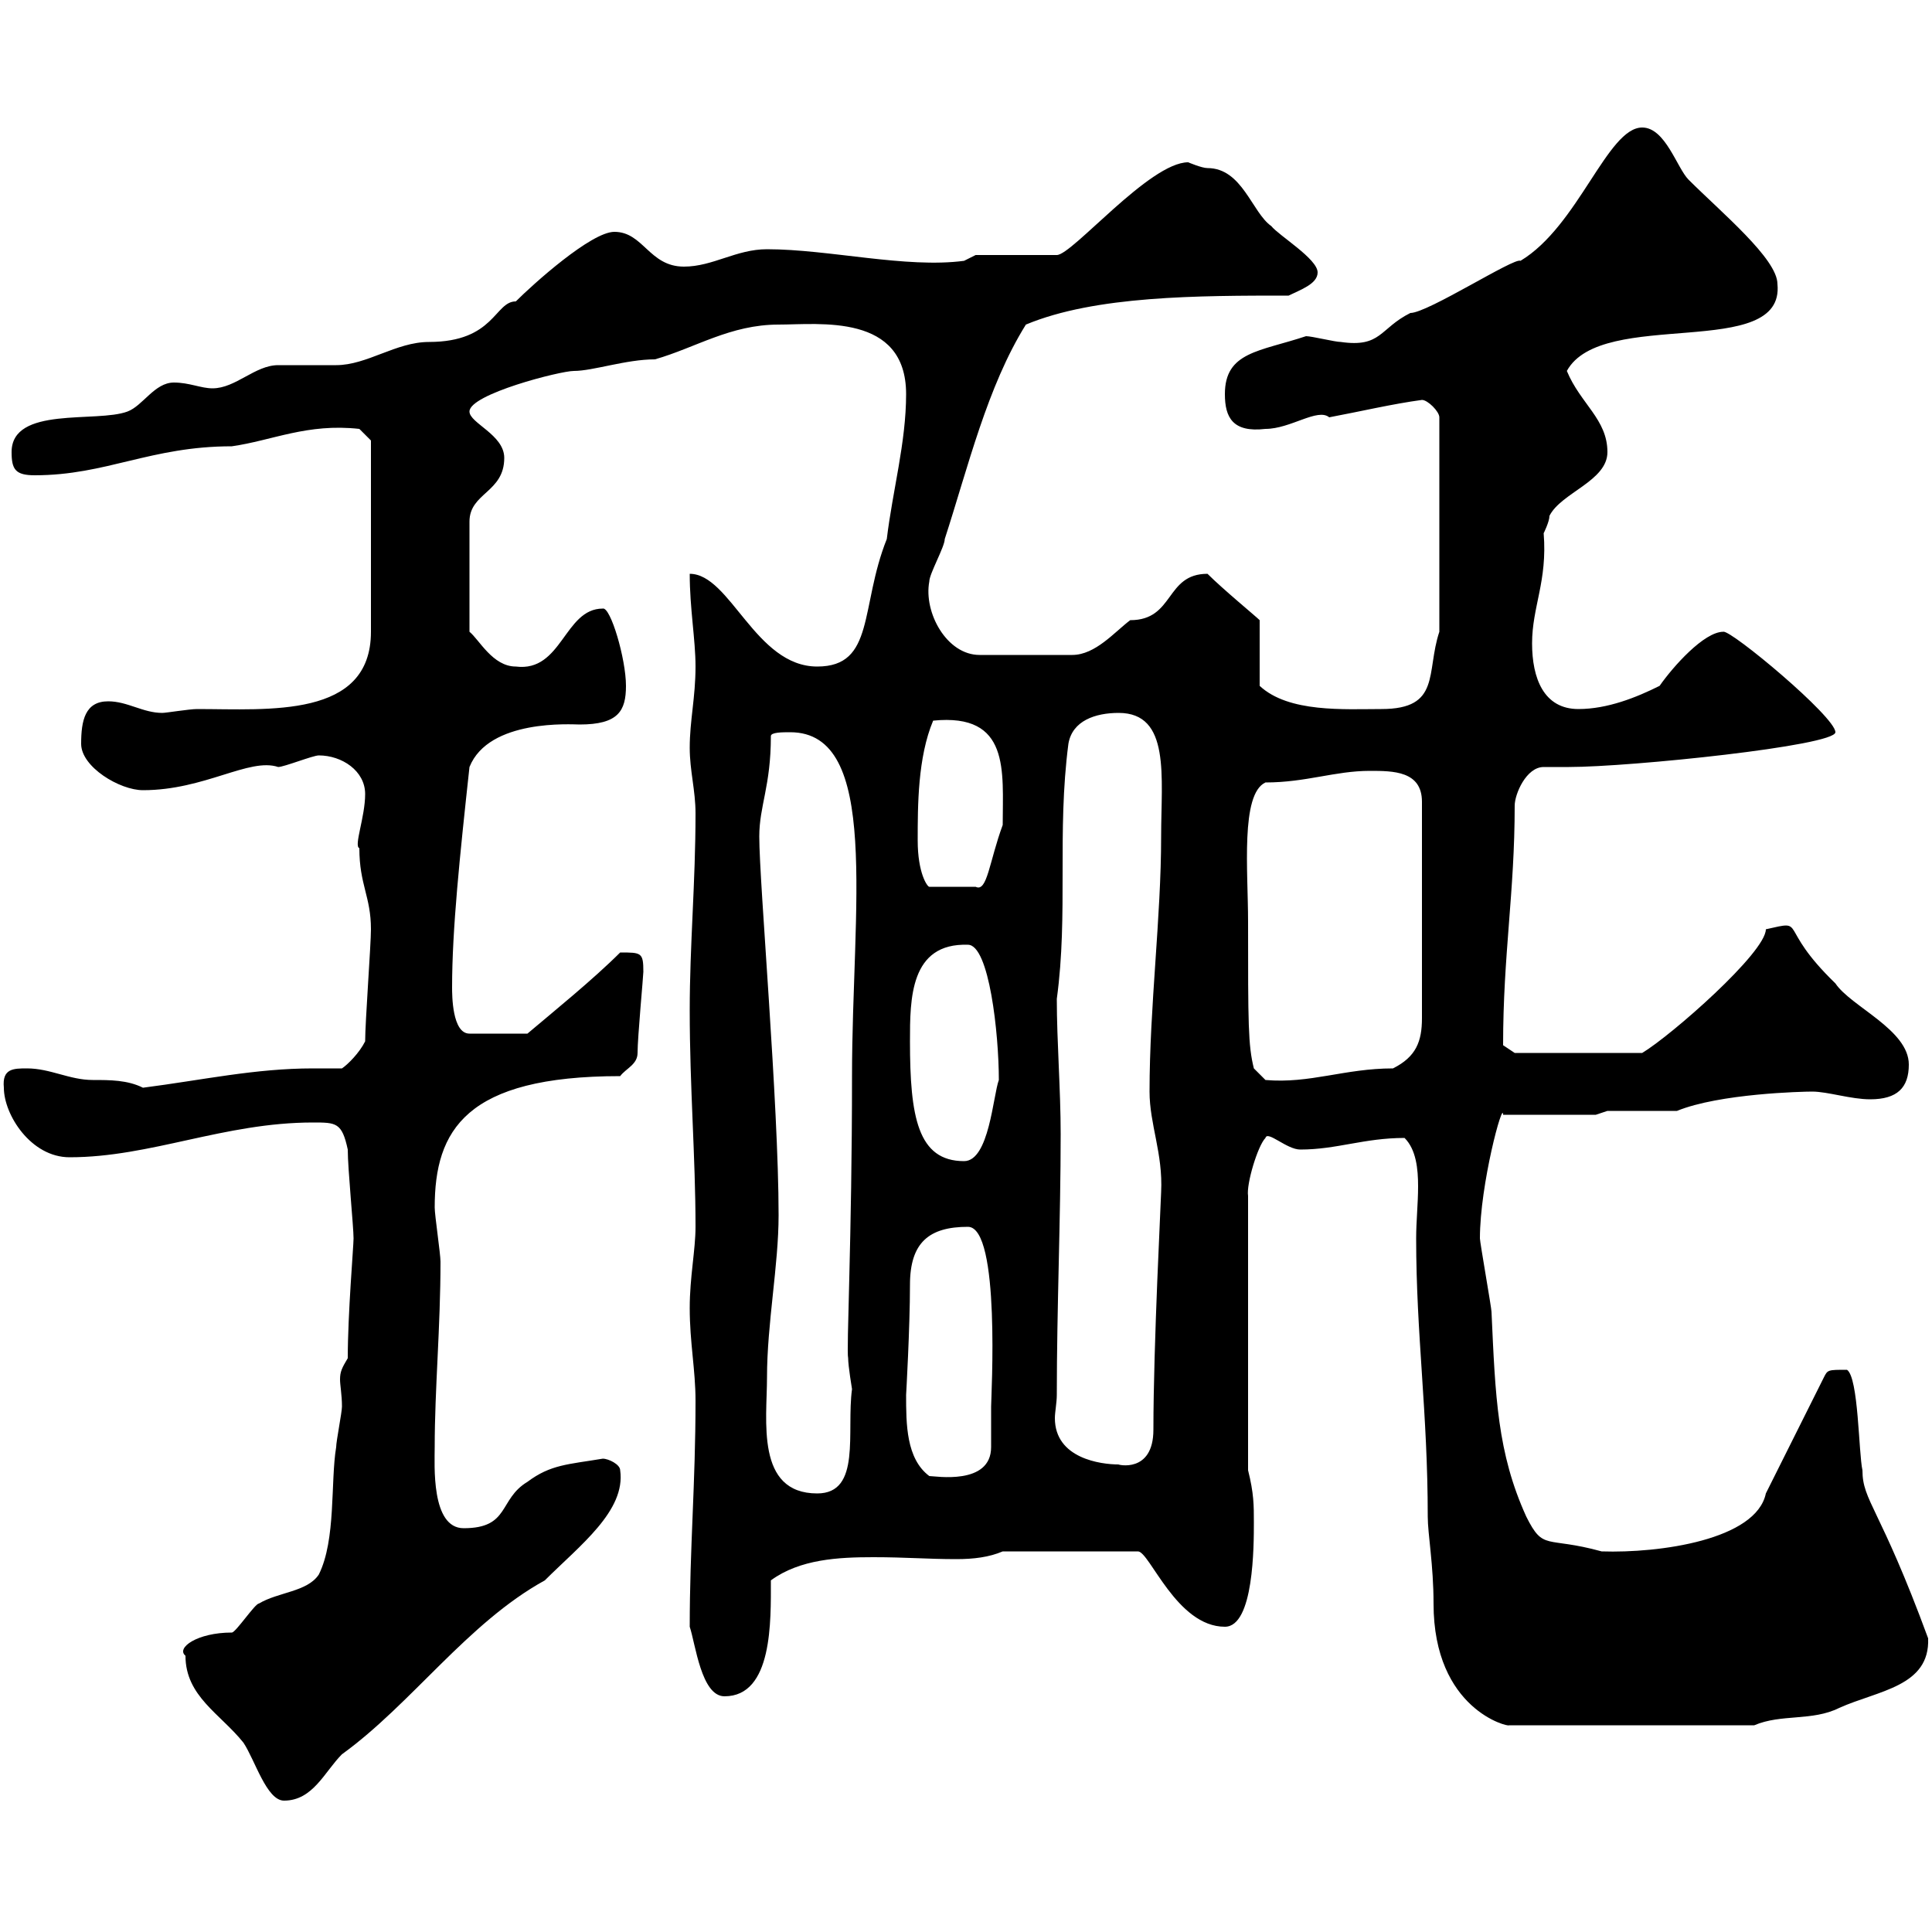 <svg xmlns="http://www.w3.org/2000/svg" xmlns:xlink="http://www.w3.org/1999/xlink" width="300" height="300"><path d="M28.80 257.10C28.80 263.40 34.20 266.10 37.80 270.60C39.60 273.30 41.40 279.60 44.10 279.60C48.60 279.60 50.40 275.10 53.10 272.40C63.90 264.60 72.60 252 84.60 245.40C90 240 97.20 234.60 96.30 228.30C96.30 227.40 94.50 226.50 93.60 226.50C88.20 227.40 85.50 227.40 81.90 230.10C77.40 232.80 79.20 237.30 72 237.30C66.90 237.30 67.50 227.40 67.50 224.70C67.50 215.70 68.40 206.10 68.40 195.90C68.40 194.70 67.50 188.70 67.50 187.50C67.50 175.50 72.30 167.10 96.30 167.10C97.20 165.90 99 165.30 99 163.50C99 161.10 99.90 151.50 99.90 150.90C99.90 147.90 99.60 147.90 96.30 147.90C92.10 152.10 85.80 157.20 81.90 160.50L72.90 160.50C70.20 160.50 70.20 154.50 70.20 153.30C70.20 144.30 71.40 132.90 72.90 119.10C75.90 111.60 88.80 112.50 90 112.50C96 112.50 97.20 110.40 97.20 106.50C97.20 102.30 94.80 94.20 93.60 94.50C87.60 94.50 87.30 104.40 80.10 103.50C76.50 103.50 74.40 99.30 72.90 98.10L72.90 81C72.90 76.50 78.30 76.50 78.30 71.10C78.30 67.50 72.90 65.70 72.90 63.90C72.90 61.20 87 57.60 89.10 57.60C92.10 57.60 97.20 55.80 101.70 55.80C108 54 113.40 50.40 120.90 50.40C127.20 50.40 140.70 48.60 140.70 61.20C140.70 68.70 138.60 76.20 137.70 83.70C133.50 94.20 135.90 103.50 126.90 103.50C117.30 103.50 113.40 89.10 107.10 89.10C107.10 94.50 108 99.30 108 103.50C108 108.30 107.10 111.90 107.10 116.10C107.10 119.70 108 122.70 108 126.30C108 137.10 107.10 146.70 107.10 156.90C107.10 168.90 108 179.70 108 190.50C108 194.10 107.10 198.30 107.10 203.10C107.10 208.50 108 212.70 108 217.50C108 230.40 107.10 240.30 107.10 252.60C108 255.30 108.90 263.40 112.50 263.40C120 263.40 119.70 251.70 119.70 245.40C124.20 242.10 130.20 241.80 135.60 241.80C140.70 241.80 144 242.10 148.50 242.10C151.20 242.10 153.60 241.80 155.70 240.90L176.70 240.90C178.50 240.90 182.70 252.60 190.20 252.60C194.70 252.60 194.70 240 194.70 236.40C194.70 233.70 194.70 231.90 193.80 228.30L193.80 185.70C193.50 183.90 195.30 177.90 196.50 176.70C196.80 175.50 199.80 178.50 201.90 178.50C207.60 178.50 211.80 176.70 218.10 176.70C219.90 178.50 220.20 181.50 220.20 184.20C220.20 186.90 219.90 189.60 219.90 192.30C219.90 207.30 221.70 219.30 221.70 235.50C221.70 238.20 222.60 243 222.60 249C222.60 265.50 234.30 268.20 234.30 267.90L272.40 267.90C276.60 266.10 281.40 267.30 285.60 265.20C291.60 262.50 299.70 261.90 299.40 254.40C291.90 234 289.20 233.10 289.20 228.30C288.60 225.60 288.60 213.90 286.80 212.70C283.80 212.70 283.80 212.70 283.20 213.90L274.20 231.90C272.70 239.10 257.70 241.20 248.70 240.90C240 238.50 239.70 240.90 237 235.50C232.50 225.60 232.20 216.90 231.60 203.70C231.60 203.10 229.80 192.90 229.80 192.30C229.80 183.90 233.40 170.70 233.40 173.10L247.80 173.10L249.60 172.50C251.40 172.50 258.60 172.50 260.40 172.50C267 169.80 279.90 169.50 281.40 169.50C283.80 169.50 287.40 170.70 290.40 170.70C294.60 170.70 296.40 168.90 296.40 165.30C296.40 159.90 287.40 156.30 285 152.70C275.70 143.70 280.80 142.80 274.20 144.30C274.20 147.90 259.50 160.80 255 163.50L235.20 163.50L233.40 162.30C233.40 148.20 235.20 138.60 235.20 125.10C235.20 123.30 237 119.10 239.70 119.10C240.60 119.10 242.10 119.10 243.60 119.10C253.20 119.10 285 115.80 285 113.70C285 111.30 268.80 97.80 267.60 98.10C264.60 98.10 259.80 103.50 257.70 106.50C254.10 108.30 249.60 110.10 245.10 110.10C239.70 110.10 237.90 105.30 237.90 99.90C237.90 94.20 240.30 90.30 239.70 82.80C239.70 82.80 240.60 81 240.60 80.10C242.40 76.50 249.60 74.70 249.60 70.20C249.60 65.10 245.40 62.70 243.30 57.60C248.70 47.70 277.20 56.10 276 44.10C276 40.20 267.30 33 262.20 27.90C260.40 26.10 258.60 19.80 255 19.80C249.60 19.80 245.10 35.10 236.10 40.50C235.20 39.90 221.70 48.60 219 48.60C214.20 51 214.50 54 208.20 53.10C207.30 53.10 203.70 52.20 202.80 52.20C195.60 54.60 190.20 54.60 190.20 61.20C190.20 64.80 191.40 67.20 196.50 66.60C200.40 66.60 204.60 63.30 206.40 64.80C211.20 63.90 216.30 62.70 220.80 62.10C221.70 62.10 223.50 63.90 223.50 64.80L223.50 98.10C221.40 104.40 223.80 110.10 214.50 110.10C208.80 110.10 200.10 110.70 195.60 106.50L195.60 96.30C195 95.70 189.90 91.50 187.50 89.10C180.90 89.10 182.40 96.30 175.50 96.30C173.10 98.10 170.10 101.70 166.50 101.70L152.10 101.70C147 101.70 143.40 95.10 144.30 90.30C144.30 89.10 146.70 84.90 146.70 83.70C150.30 72.60 153.30 60 159.30 50.40C170.10 45.90 186 45.90 200.10 45.90C201.90 45 204.60 44.10 204.60 42.30C204.60 40.20 198.60 36.60 197.40 35.10C194.40 33 192.90 26.10 187.50 26.10C186.60 26.10 184.50 25.20 184.50 25.20C178.50 25.20 166.50 39.60 164.10 39.60L151.50 39.60L149.70 40.50C140.70 41.70 128.70 38.70 119.10 38.70C114.30 38.70 110.70 41.40 106.20 41.40C100.80 41.40 99.90 36 95.40 36C91.80 36 82.80 44.10 80.10 46.80C76.80 46.80 76.80 53.10 66.60 53.10C61.50 53.10 57 56.70 52.20 56.70C51.30 56.70 44.10 56.70 43.20 56.70C39.60 56.70 36.60 60.30 33 60.30C31.20 60.30 29.40 59.40 27 59.40C24 59.40 22.20 63 19.80 63.90C15 65.70 1.80 63 1.80 70.20C1.80 72.90 2.40 73.80 5.40 73.80C16.50 73.80 23.40 69.30 36 69.30C42.30 68.40 47.70 65.70 55.80 66.60L57.60 68.40L57.60 98.10C57.60 111.60 41.70 110.10 30.60 110.10C29.40 110.10 25.80 110.70 25.20 110.70C22.20 110.70 19.80 108.90 16.80 108.90C13.20 108.90 12.60 111.90 12.60 115.50C12.60 119.10 18.60 122.70 22.20 122.70C31.80 122.70 38.70 117.60 43.20 119.10C44.10 119.10 48.60 117.30 49.50 117.30C53.10 117.30 56.70 119.70 56.70 123.30C56.70 126.90 54.90 131.40 55.80 131.70C55.80 137.40 57.60 139.20 57.60 144.30C57.60 146.70 56.70 158.70 56.70 161.70C55.80 163.50 54 165.30 53.10 165.90C51.60 165.90 49.80 165.90 48.60 165.90C39.60 165.90 31.50 167.70 22.20 168.90C19.80 167.70 17.10 167.70 14.40 167.70C10.80 167.70 7.80 165.90 4.20 165.90C2.10 165.90 0.30 165.90 0.60 168.90C0.60 173.10 4.80 179.70 10.80 179.70C23.40 179.70 34.80 174.30 48.60 174.30C52.20 174.30 53.10 174.30 54 178.50C54 181.50 54.90 190.50 54.90 192.30C54.90 193.50 54 204 54 210.90C53.10 212.40 52.80 213 52.80 214.20C52.80 215.10 53.10 216.60 53.10 218.40C53.10 219.30 52.20 223.80 52.20 224.70C51.30 230.10 52.20 239.10 49.50 244.50C47.70 247.20 43.20 247.20 40.20 249C39.60 249 36.60 253.50 36 253.50C30.60 253.50 27.30 255.90 28.80 257.10ZM119.10 213.90C119.10 205.50 120.90 196.50 120.90 188.70C120.90 171.30 117.90 137.10 117.90 129.90C117.90 125.10 119.70 122.10 119.70 114.30C119.70 113.70 121.50 113.70 122.70 113.70C136.80 113.70 132.30 141 132.30 167.10C132.30 192.30 131.40 209.70 131.70 210.90C131.70 212.10 132.30 215.70 132.30 215.70C131.40 222.30 133.80 231.90 126.90 231.90C117.30 231.90 119.10 220.50 119.10 213.90ZM140.70 216.60C140.70 216.60 141.30 206.10 141.30 199.50C141.30 192.90 144.30 190.50 150.30 190.50C155.40 190.50 153.90 216.90 153.90 218.40C153.90 219.30 153.90 223.80 153.90 224.70C153.90 230.70 145.20 229.20 144.30 229.20C140.70 226.50 140.70 221.10 140.70 216.60ZM164.10 216.60C164.10 203.10 164.70 189.30 164.70 176.10C164.70 169.20 164.10 161.70 164.10 155.10C165.90 141.90 164.10 129.30 165.90 115.50C166.50 111.90 170.10 110.70 173.70 110.70C181.80 110.70 180.30 120.60 180.30 129.90C180.30 142.50 178.50 156.30 178.50 169.50C178.50 174.60 180.60 179.10 180.30 185.10C180.30 186 179.10 208.80 179.10 222C179.10 228.90 173.40 227.40 173.70 227.40C171 227.40 163.80 226.50 163.80 220.20C163.80 219.30 164.10 217.80 164.10 216.60ZM141.30 161.70C141.30 155.10 141.30 146.40 150.30 146.70C153.60 146.70 155.10 160.50 155.10 167.70C154.20 170.10 153.60 180.30 149.70 180.30C142.50 180.30 141.30 173.40 141.30 161.70ZM193.80 143.10C193.80 135.30 192.60 123.30 196.50 121.50C202.80 121.50 207.30 119.70 212.70 119.70C216.30 119.70 220.80 119.70 220.80 124.50L220.80 158.10C220.80 161.70 219.90 164.10 216.30 165.90C208.80 165.90 203.40 168.30 196.50 167.70L194.70 165.90C193.80 162.30 193.80 159 193.80 143.10ZM142.50 130.50C142.50 125.10 142.50 117.60 144.90 111.90C156.90 110.70 155.70 119.70 155.70 128.10C153.60 133.80 153.30 138.60 151.50 137.70L144.30 137.70C144 137.70 142.50 135.60 142.50 130.50Z"/></svg>